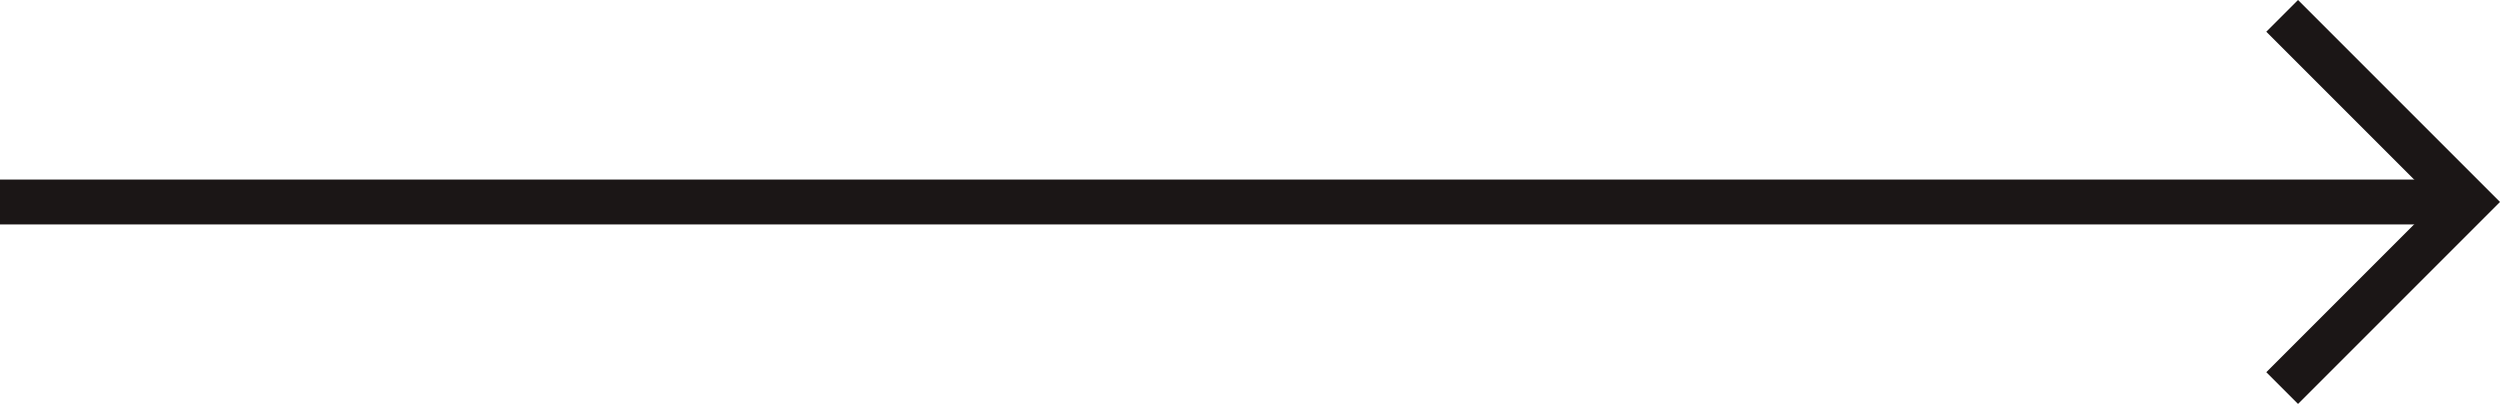 <svg xmlns="http://www.w3.org/2000/svg" width="55.707" height="9.002" viewBox="0 0 55.707 9.002">
  <g id="グループ_359" data-name="グループ 359" transform="translate(-1741.5 -1025.999)">
    <line id="線_224" data-name="線 224" x2="55" transform="translate(1741.5 1030.5)" fill="none" stroke="#1b1616" stroke-width="1"/>
    <path id="パス_291" data-name="パス 291" d="M1808.38,1018.221l4.147,4.147-4.147,4.147" transform="translate(-16.027 8.131)" fill="none" stroke="#1b1616" stroke-width="1"/>
  </g>
</svg>
